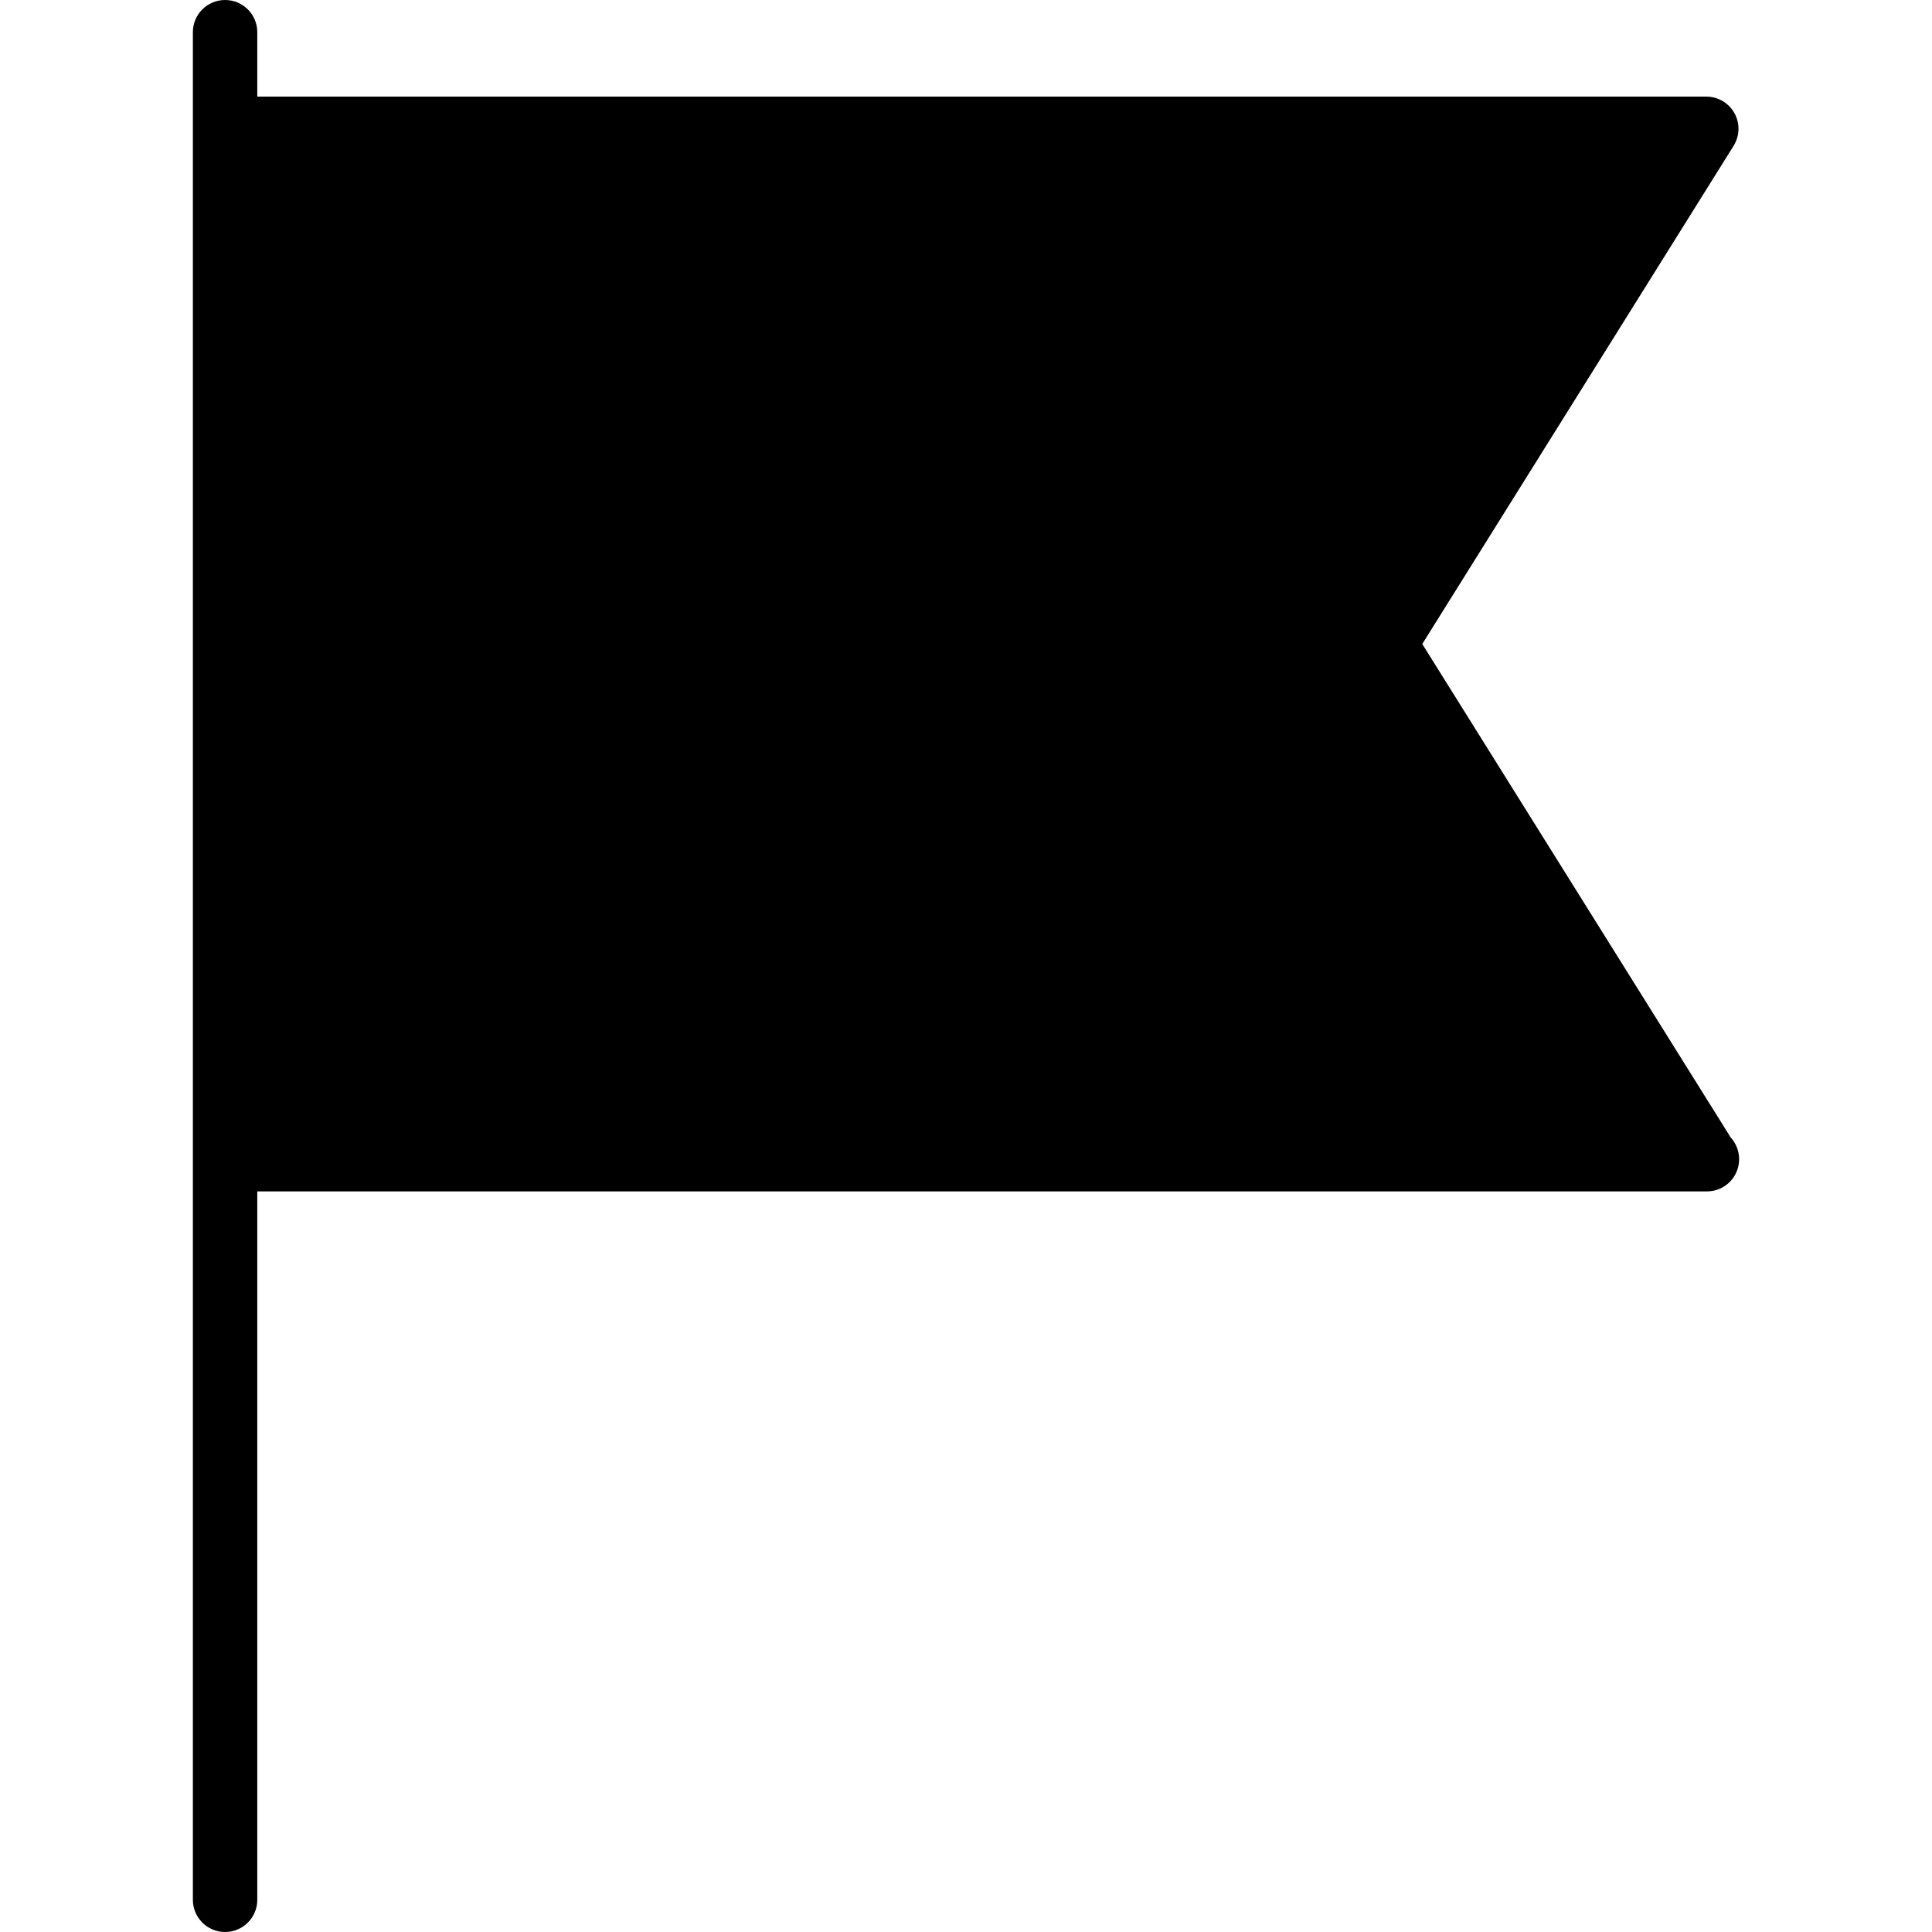 <?xml version="1.0" encoding="iso-8859-1"?>
<!-- Generator: Adobe Illustrator 19.0.0, SVG Export Plug-In . SVG Version: 6.00 Build 0)  -->
<svg version="1.1" id="Capa_1" xmlns="http://www.w3.org/2000/svg" xmlns:xlink="http://www.w3.org/1999/xlink" x="0px" y="0px"
	 viewBox="0 0 60 60" style="enable-background:new 0 0 60 60;" xml:space="preserve">
<path d="M53.747,35.323L44.17,20l9.668-15.47c0.193-0.309,0.203-0.697,0.027-1.015C53.688,3.197,53.354,3,52.99,3h-45V1
	c0-0.553-0.447-1-1-1s-1,0.447-1,1v3v29v3v23c0,0.553,0.447,1,1,1s1-0.447,1-1V37h45c0.008,0.001,0.016,0,0.02,0
	c0.553,0,1-0.447,1-1C54.01,35.739,53.91,35.502,53.747,35.323z"/>
<g>
</g>
<g>
</g>
<g>
</g>
<g>
</g>
<g>
</g>
<g>
</g>
<g>
</g>
<g>
</g>
<g>
</g>
<g>
</g>
<g>
</g>
<g>
</g>
<g>
</g>
<g>
</g>
<g>
</g>
</svg>
